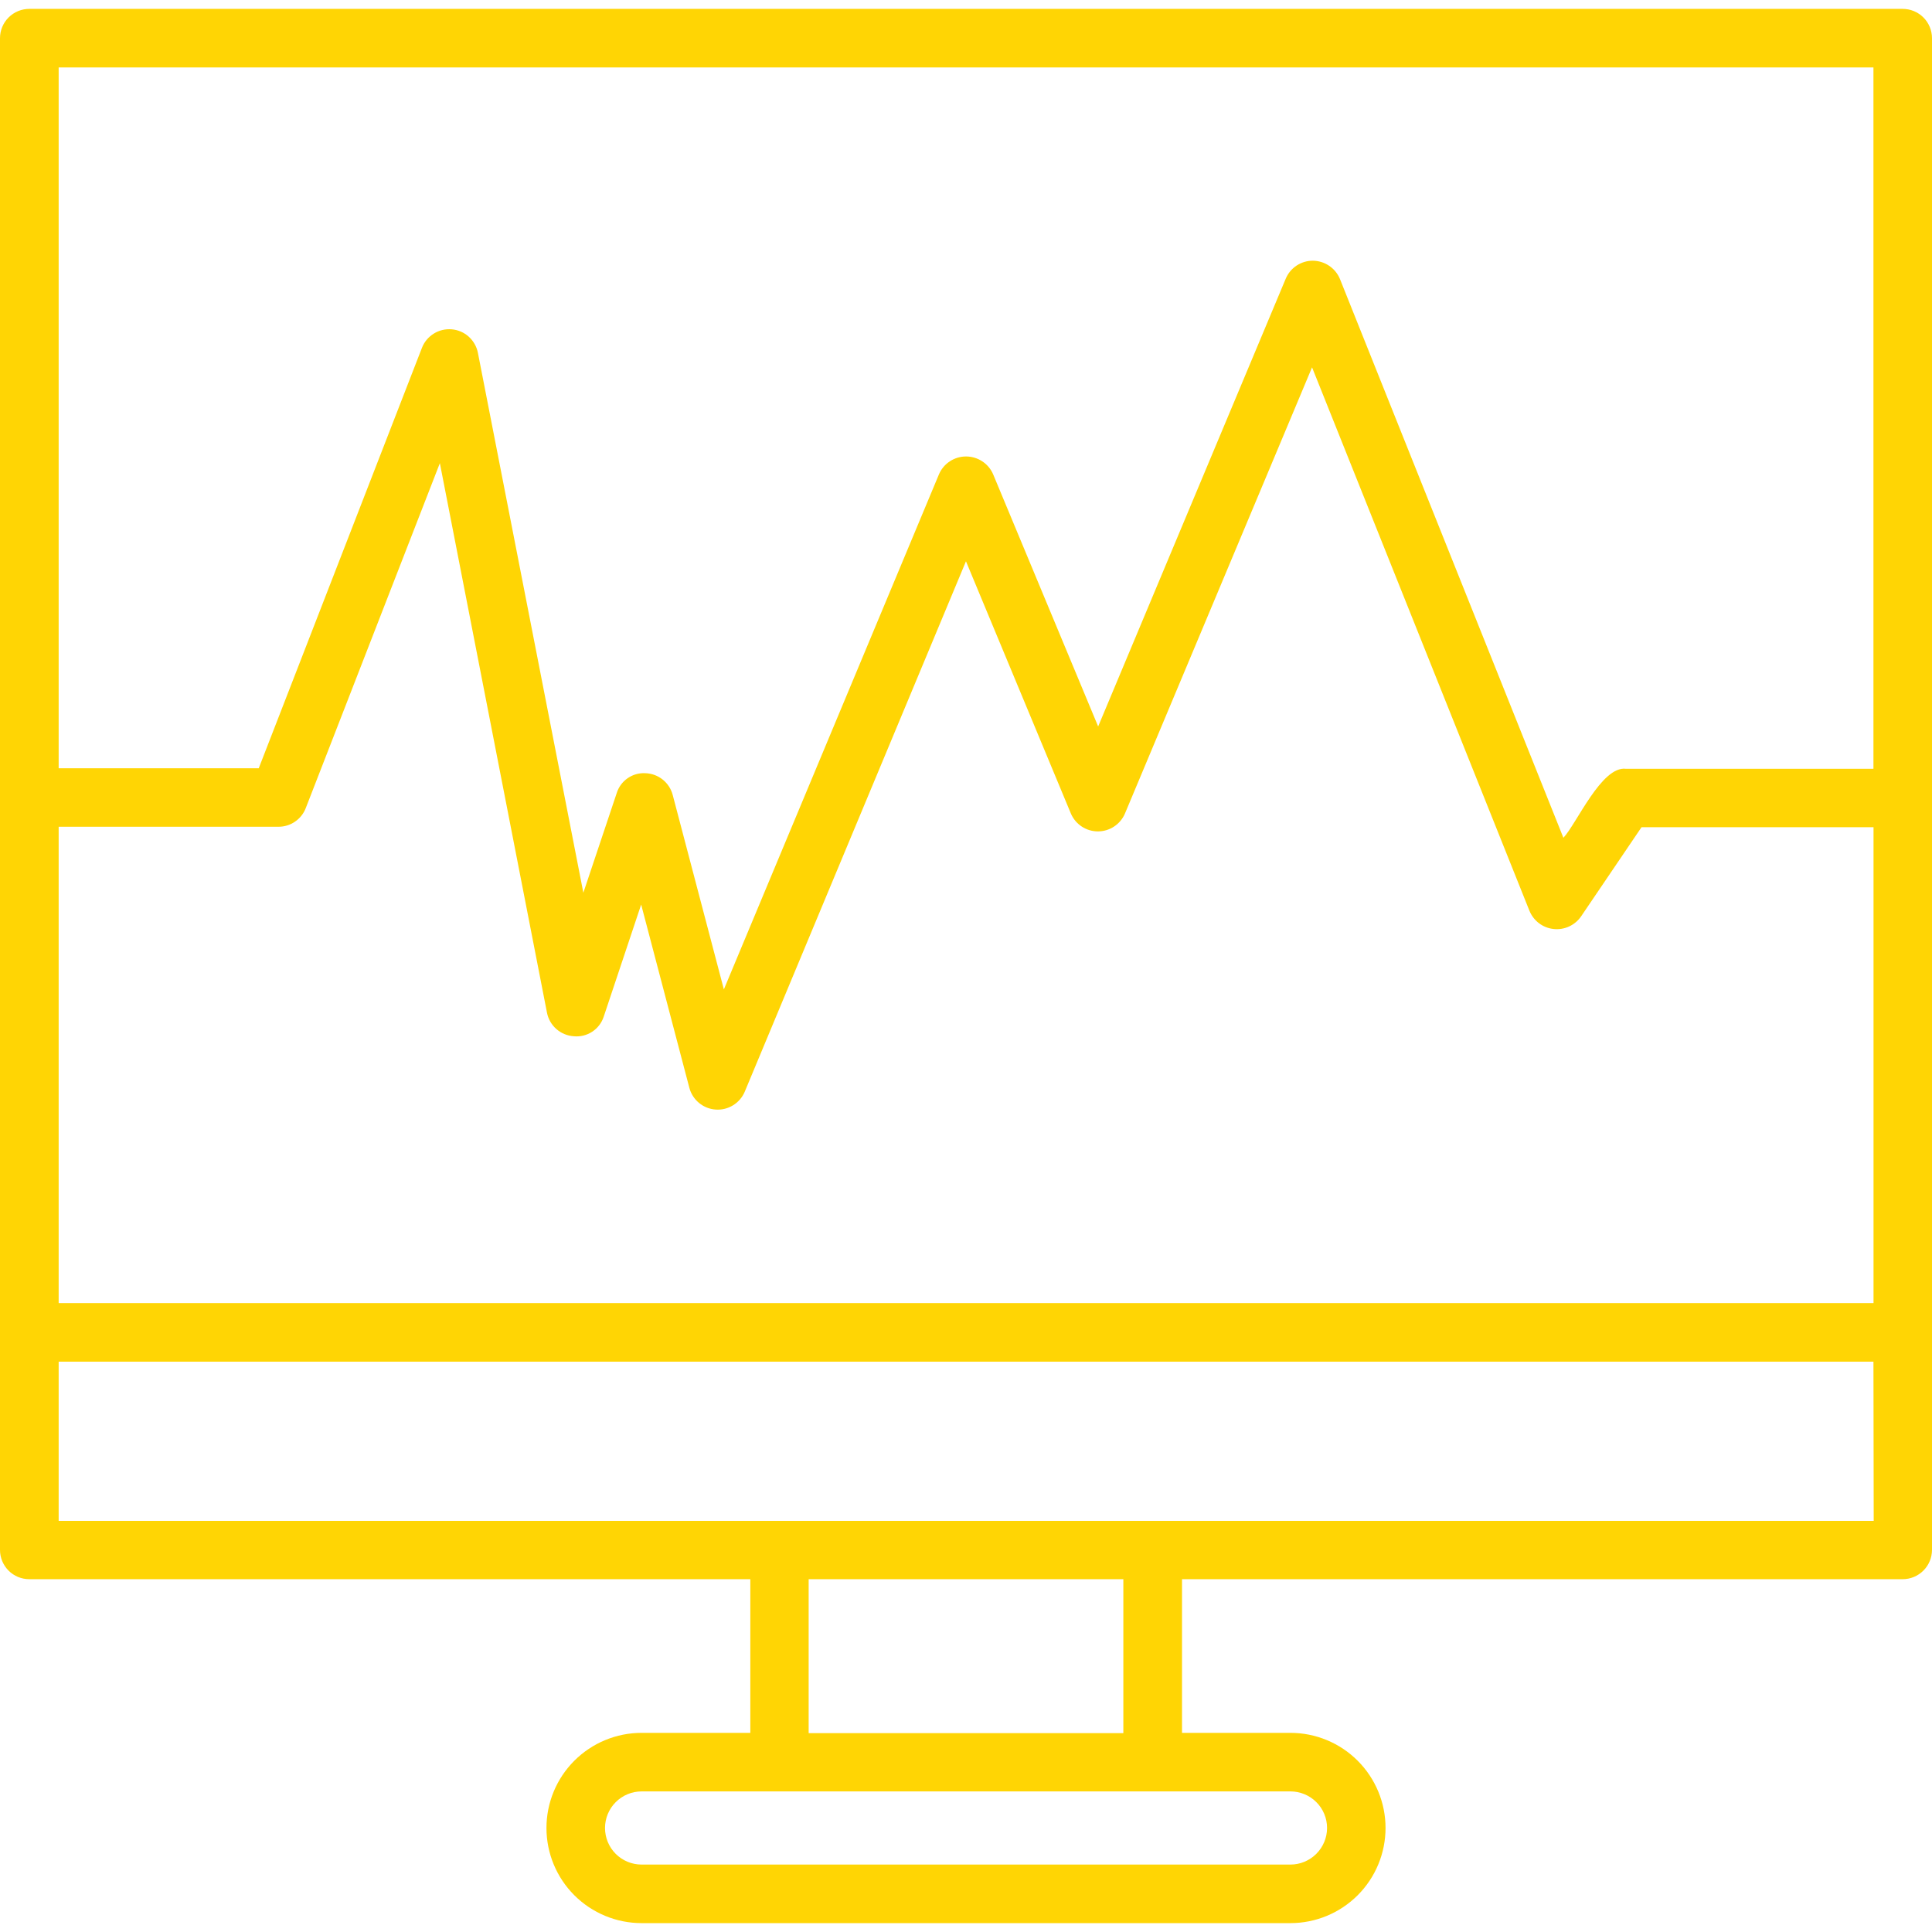 <svg width="52" height="52" viewBox="0 0 52 52" fill="none" xmlns="http://www.w3.org/2000/svg">
<g clip-path="url(#clip0_5749_15019)">
<path d="M51.211 0.239H0.789C0.58 0.239 0.379 0.322 0.231 0.47C0.083 0.618 0 0.819 0 1.028L0 41.717C0 41.925 0.083 42.125 0.23 42.273C0.378 42.421 0.578 42.504 0.787 42.504H20.195V46.64H17.268C16.589 46.64 15.938 46.91 15.458 47.39C14.978 47.87 14.708 48.521 14.708 49.2C14.708 49.88 14.978 50.531 15.458 51.011C15.938 51.491 16.589 51.761 17.268 51.761H34.732C35.411 51.761 36.062 51.491 36.542 51.011C37.022 50.531 37.292 49.88 37.292 49.2C37.292 48.521 37.022 47.87 36.542 47.39C36.062 46.91 35.411 46.64 34.732 46.64H31.814V42.504H51.211C51.42 42.504 51.62 42.421 51.768 42.273C51.916 42.126 51.999 41.925 52 41.717C52 38.857 52 4.898 52 1.028C52 0.819 51.917 0.618 51.769 0.47C51.621 0.322 51.42 0.239 51.211 0.239V0.239ZM1.579 22.252H7.496C7.654 22.253 7.809 22.205 7.94 22.115C8.071 22.026 8.172 21.899 8.229 21.751L11.839 12.466L14.722 27.257C14.755 27.427 14.844 27.582 14.975 27.697C15.105 27.811 15.27 27.88 15.444 27.891C15.618 27.908 15.793 27.865 15.939 27.769C16.086 27.673 16.195 27.53 16.249 27.364L17.257 24.346L18.554 29.279C18.596 29.438 18.687 29.58 18.814 29.685C18.941 29.79 19.098 29.853 19.262 29.864C19.426 29.876 19.59 29.836 19.73 29.749C19.871 29.663 19.981 29.535 20.045 29.383L25.999 15.107L28.824 21.899C28.885 22.041 28.987 22.162 29.116 22.247C29.245 22.332 29.396 22.377 29.55 22.377C29.705 22.377 29.856 22.332 29.985 22.247C30.114 22.162 30.216 22.041 30.277 21.899L35.314 9.887L41.164 24.511C41.218 24.644 41.307 24.761 41.421 24.848C41.536 24.935 41.672 24.989 41.815 25.004C41.958 25.02 42.103 24.996 42.233 24.936C42.364 24.875 42.476 24.781 42.557 24.662L44.182 22.264H50.426V35.073H1.579V22.252ZM50.424 1.815V20.692H43.762C43.105 20.609 42.431 22.178 42.079 22.549L36.066 7.512C36.007 7.367 35.906 7.243 35.776 7.155C35.647 7.067 35.494 7.019 35.337 7.017C35.181 7.016 35.029 7.062 34.898 7.148C34.768 7.234 34.667 7.356 34.606 7.5L29.557 19.553L26.728 12.76C26.666 12.619 26.564 12.499 26.435 12.415C26.306 12.331 26.155 12.286 26.001 12.286C25.847 12.286 25.696 12.331 25.567 12.415C25.438 12.499 25.337 12.619 25.275 12.76L19.483 26.63L18.106 21.396C18.063 21.232 17.968 21.087 17.835 20.981C17.703 20.876 17.54 20.816 17.37 20.811C17.2 20.801 17.031 20.849 16.891 20.947C16.751 21.044 16.648 21.186 16.598 21.349L15.701 24.028L12.863 9.497C12.83 9.329 12.743 9.177 12.617 9.062C12.49 8.948 12.329 8.878 12.159 8.864C11.989 8.849 11.819 8.889 11.674 8.98C11.529 9.07 11.417 9.205 11.356 9.364L6.964 20.678H1.579V1.815H50.424ZM35.718 49.2C35.718 49.462 35.613 49.712 35.428 49.897C35.243 50.081 34.993 50.185 34.732 50.185H17.268C17.007 50.185 16.757 50.081 16.572 49.897C16.388 49.712 16.284 49.462 16.284 49.2C16.284 48.94 16.388 48.689 16.572 48.505C16.757 48.32 17.007 48.216 17.268 48.216H34.732C34.861 48.216 34.989 48.241 35.109 48.291C35.229 48.34 35.337 48.412 35.429 48.504C35.521 48.595 35.593 48.704 35.643 48.823C35.693 48.943 35.718 49.071 35.718 49.2ZM30.235 46.647H21.765V42.504H30.235V46.647ZM50.431 40.934H1.579V36.649H50.424L50.431 40.934Z" fill="#FFD504"/>
</g>
<defs>
<clipPath id="clip0_5749_15019">
<rect width="52" height="52" fill="white"/>
</clipPath>
</defs>
</svg>
